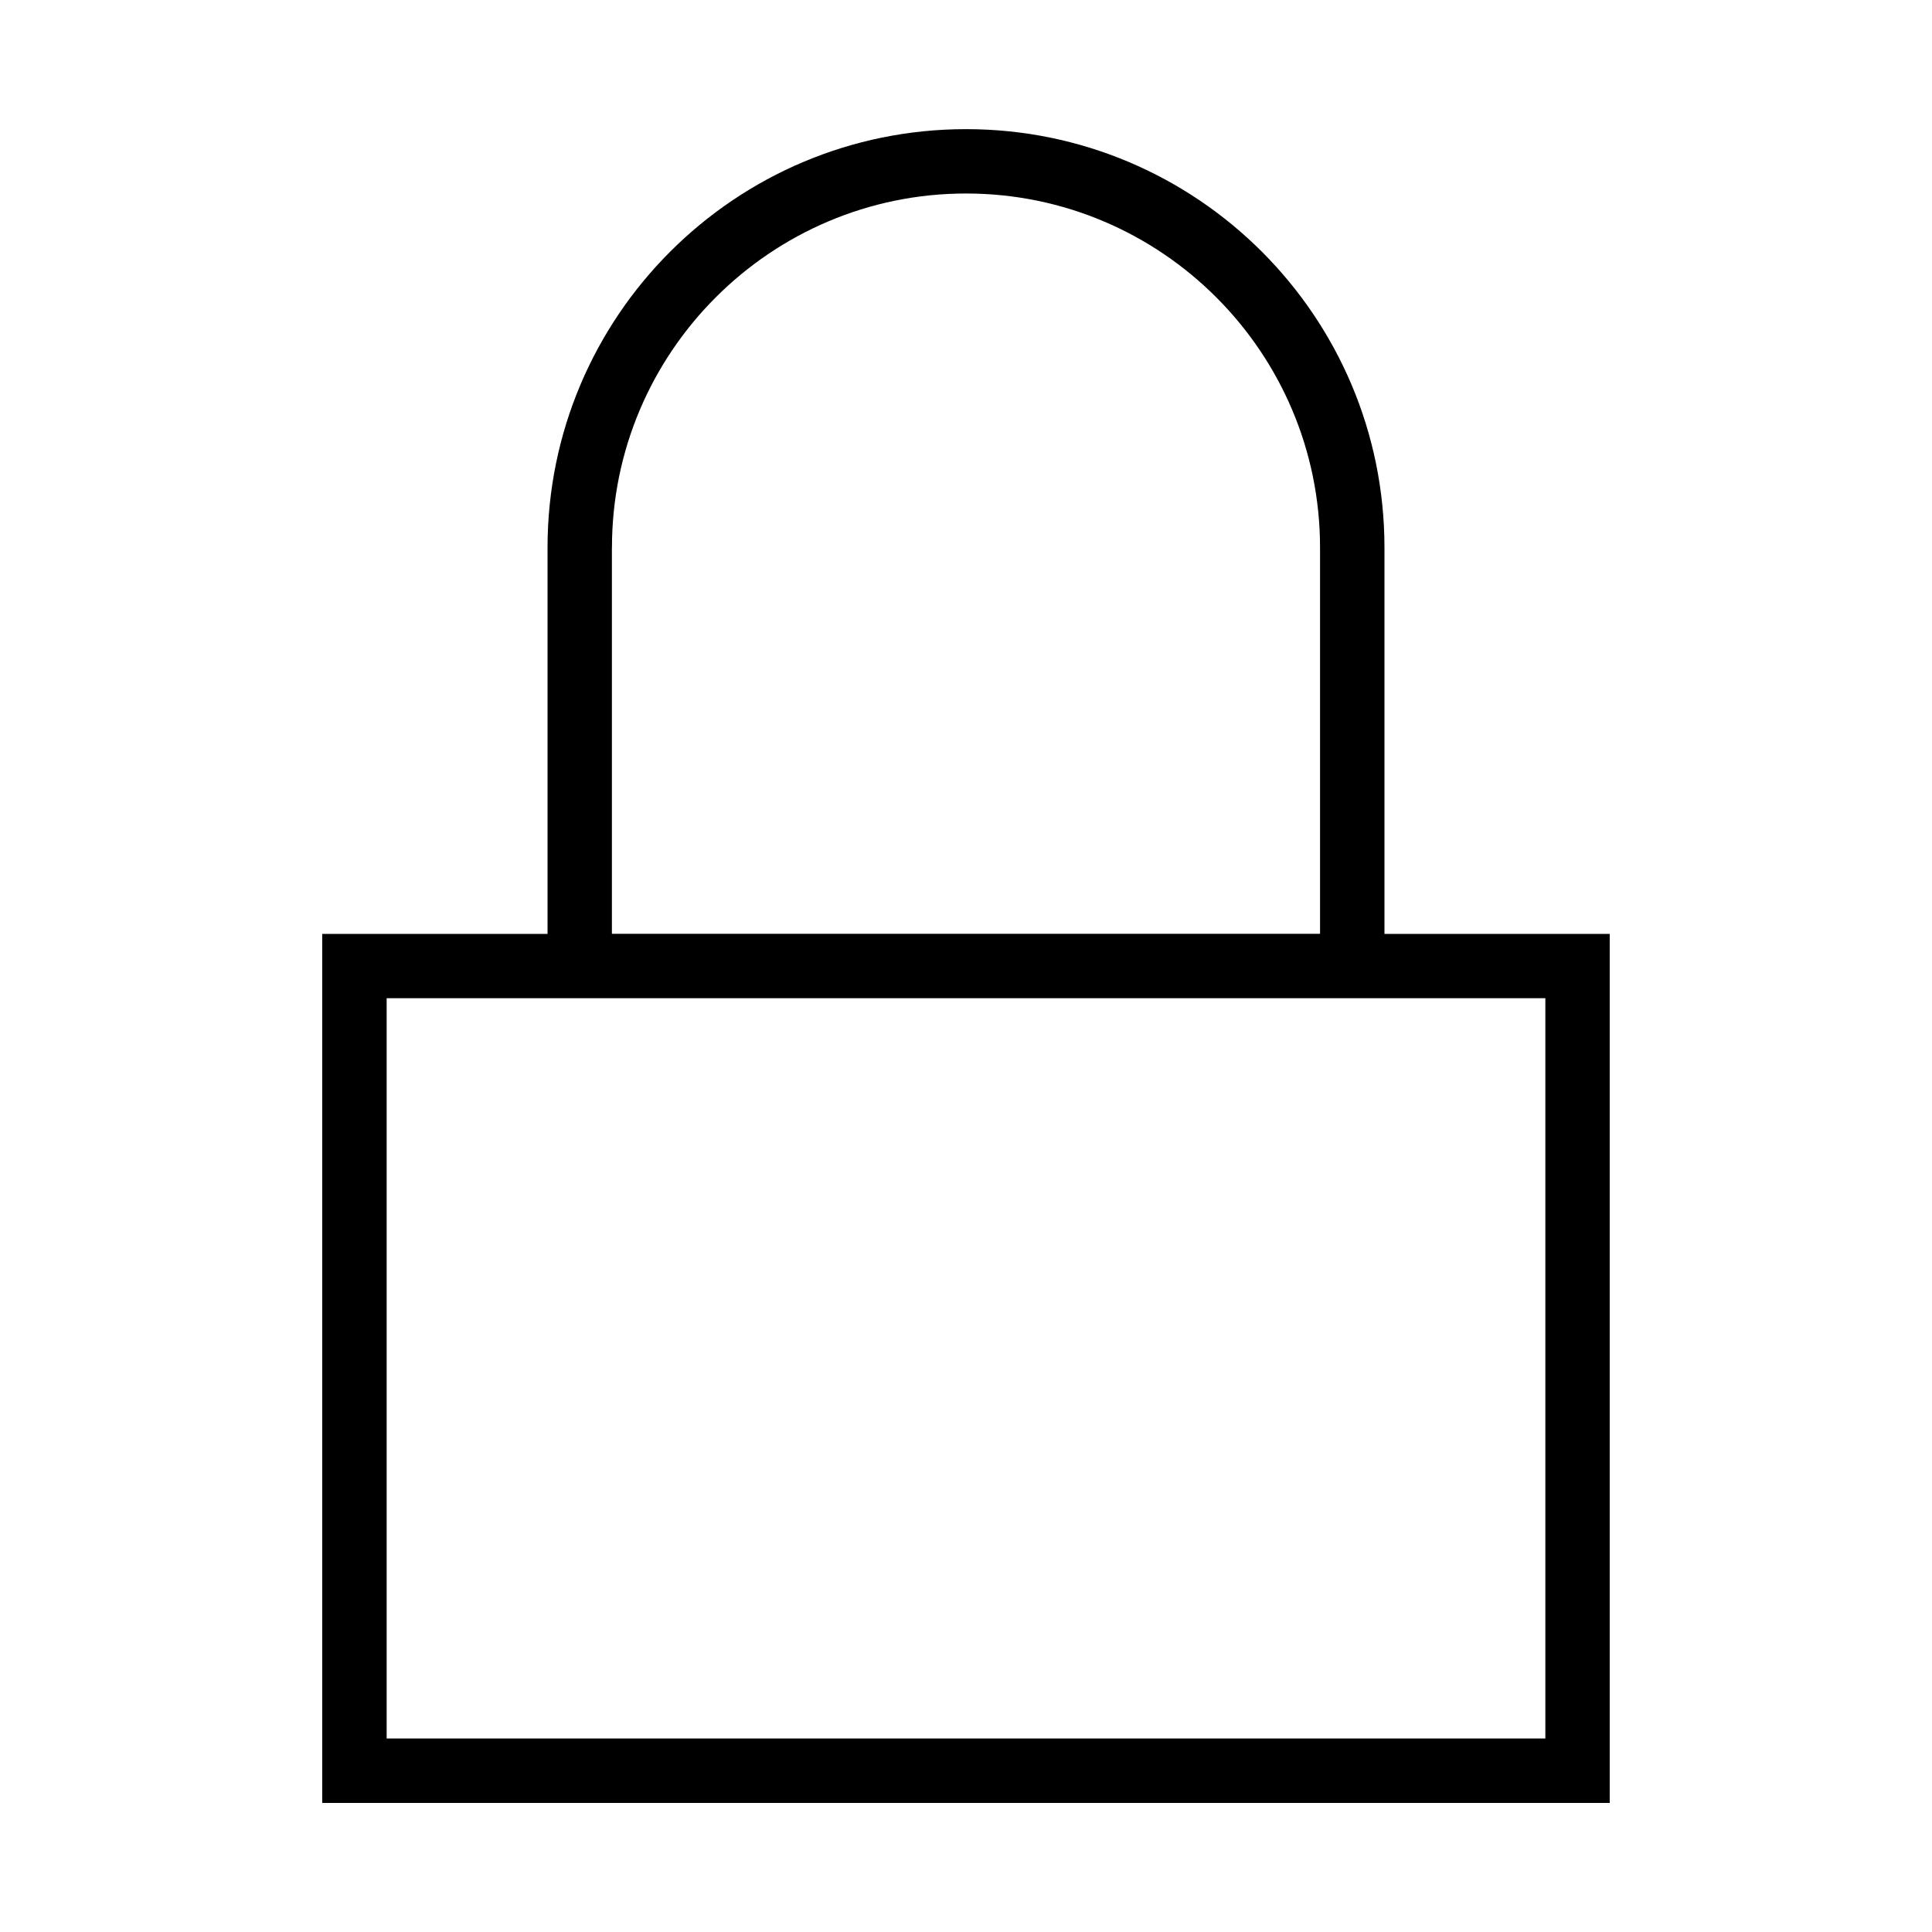 <?xml version="1.0" encoding="utf-8"?>
<!-- Generated by IcoMoon.io -->
<!DOCTYPE svg PUBLIC "-//W3C//DTD SVG 1.1//EN" "http://www.w3.org/Graphics/SVG/1.1/DTD/svg11.dtd">
<svg version="1.1" xmlns="http://www.w3.org/2000/svg" xmlns:xlink="http://www.w3.org/1999/xlink" width="32" height="32" viewBox="0 0 32 32">
<g id="icomoon-ignore">
</g>
<path d="M22.931 15.467v-6.397c0-3.827-3.103-6.931-6.93-6.931-3.828 0-6.932 3.103-6.932 6.931v6.398h-3.732v14.394h21.325v-14.394h-3.732zM10.136 9.069c0-3.234 2.631-5.864 5.865-5.864s5.863 2.631 5.863 5.864v6.398h-11.729v-6.398zM25.596 28.795h-19.192v-12.262h19.192v12.262z" fill="#000000"></path>
</svg>
